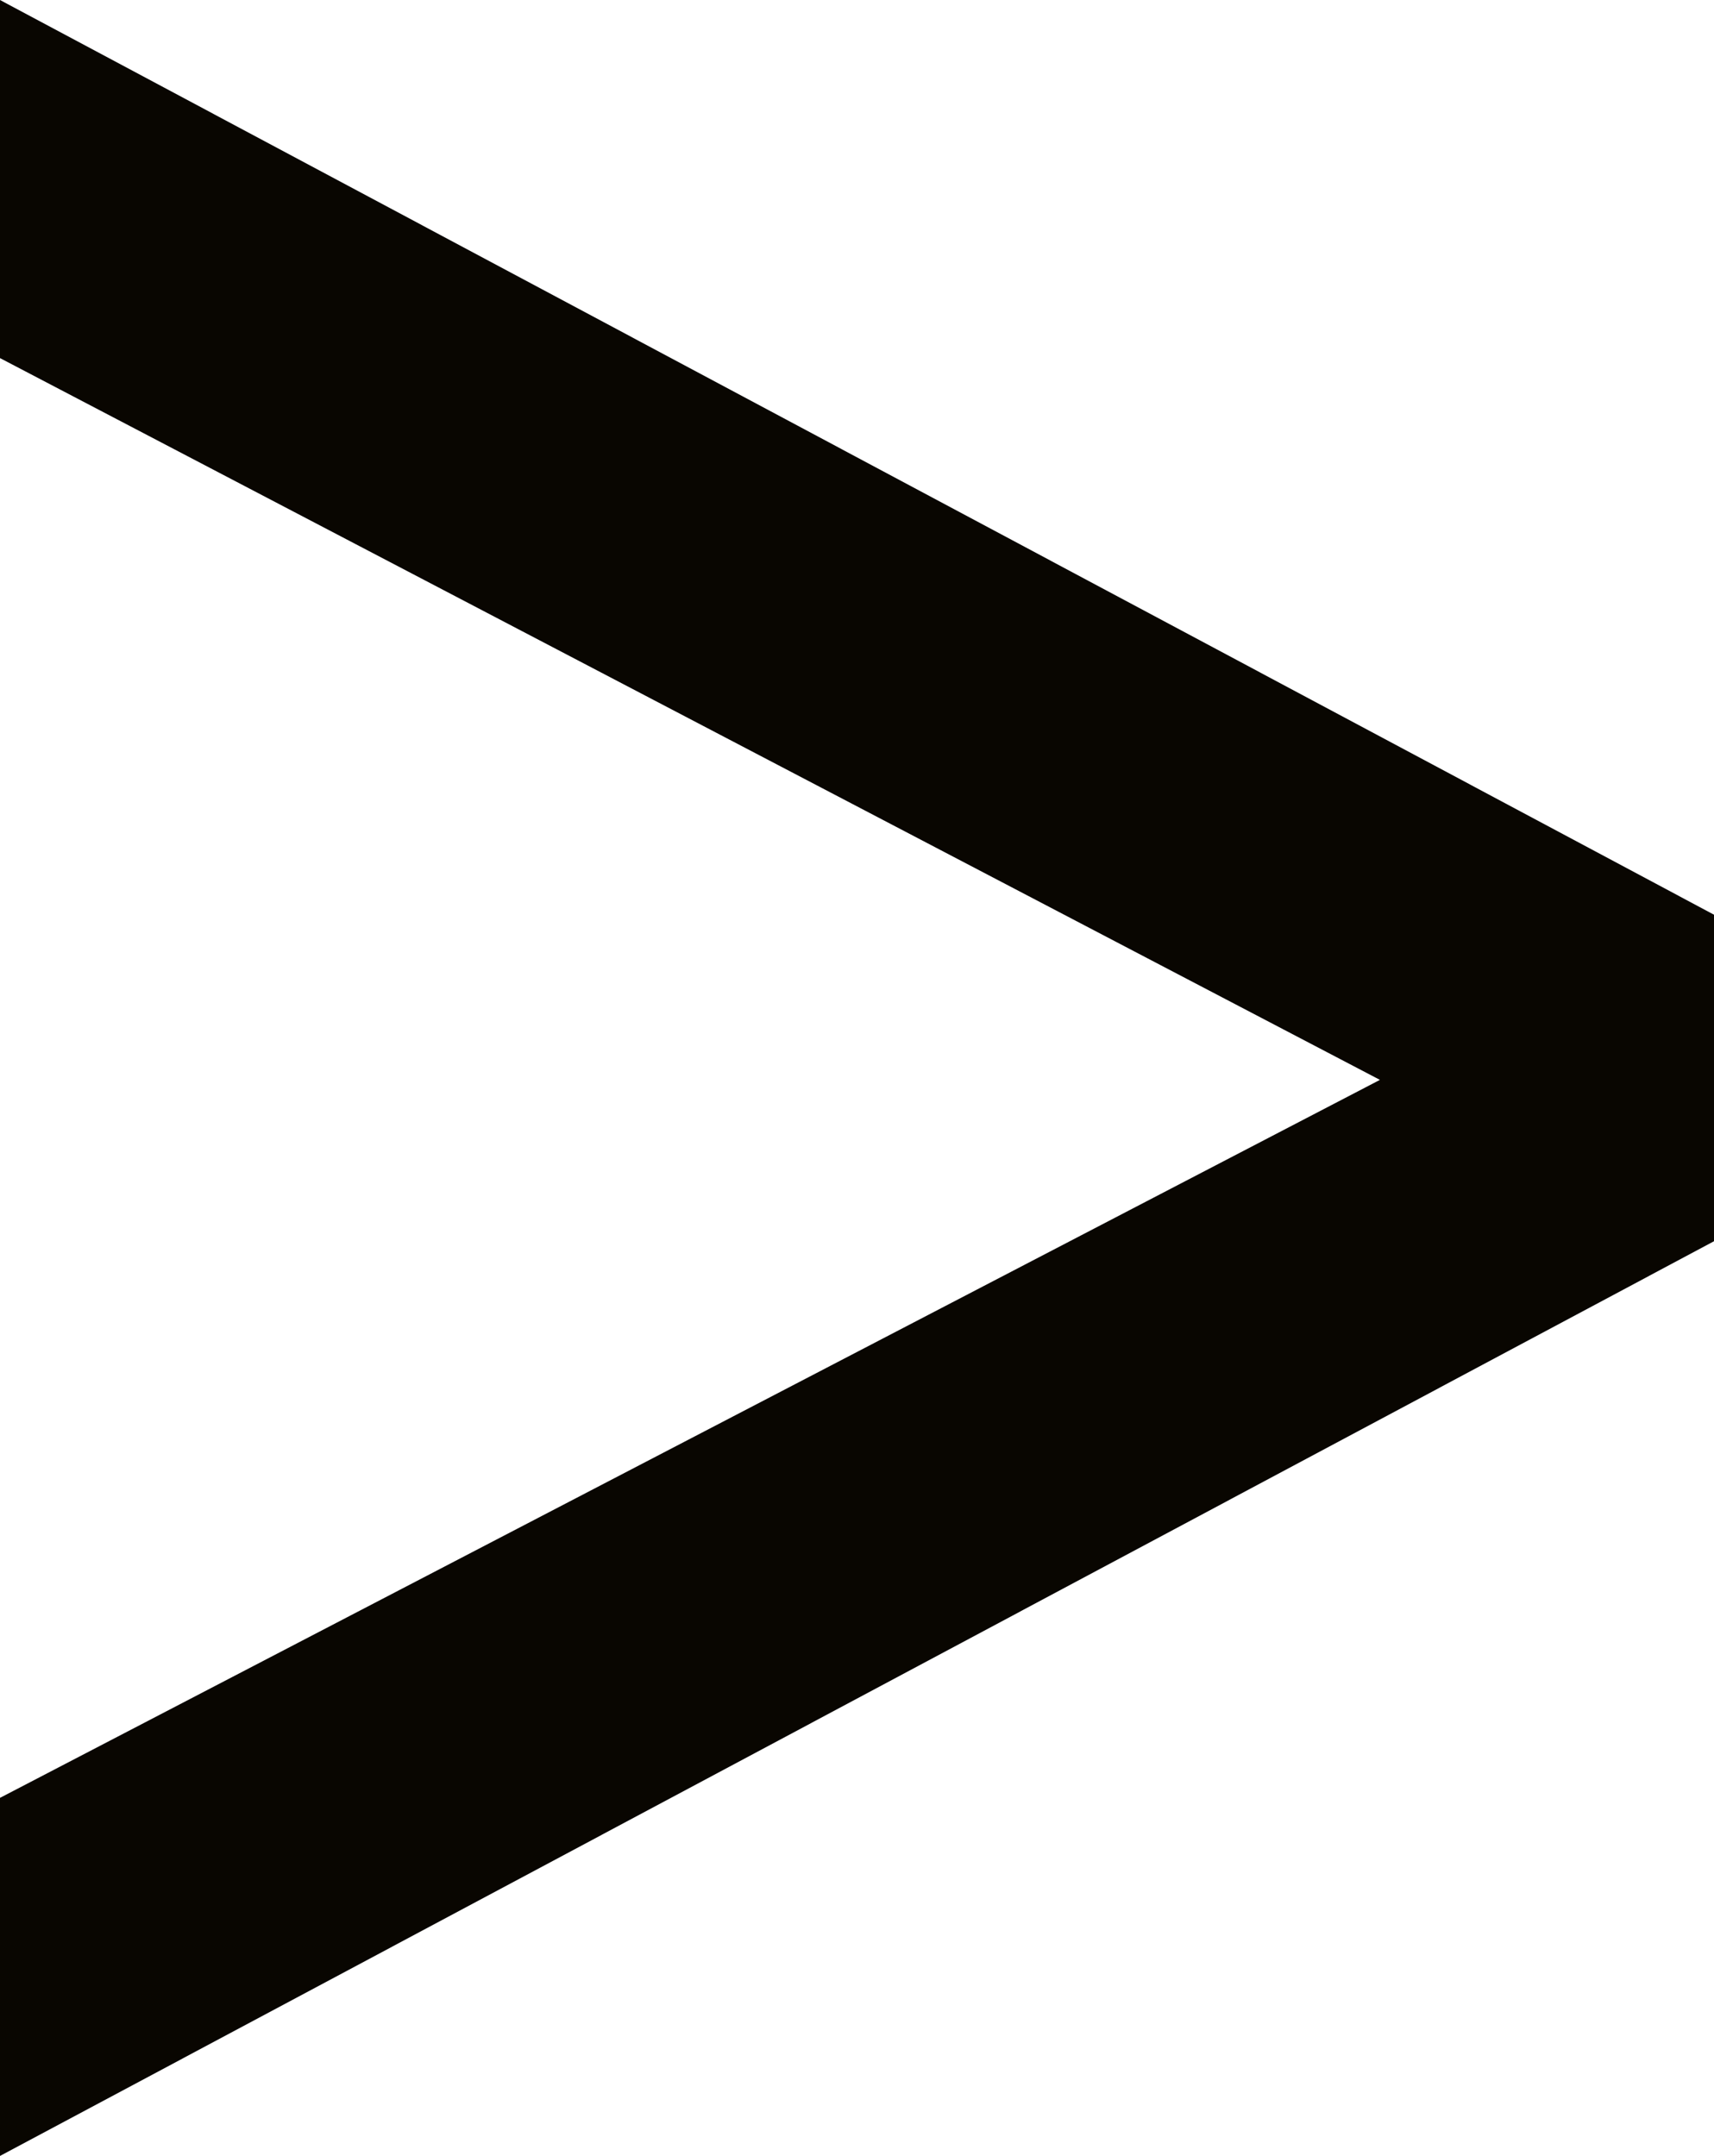<svg xmlns="http://www.w3.org/2000/svg" width="7.66" height="9.633" viewBox="0 0 7.66 9.633">
  <path id="Path_4202" data-name="Path 4202" d="M1.907-8.859,8.074-5.634,1.907-2.426v1.6l7.66-4.087V-6.372l-7.66-4.087Z" transform="translate(-1.907 10.459)" fill="#090601"/>
</svg>
